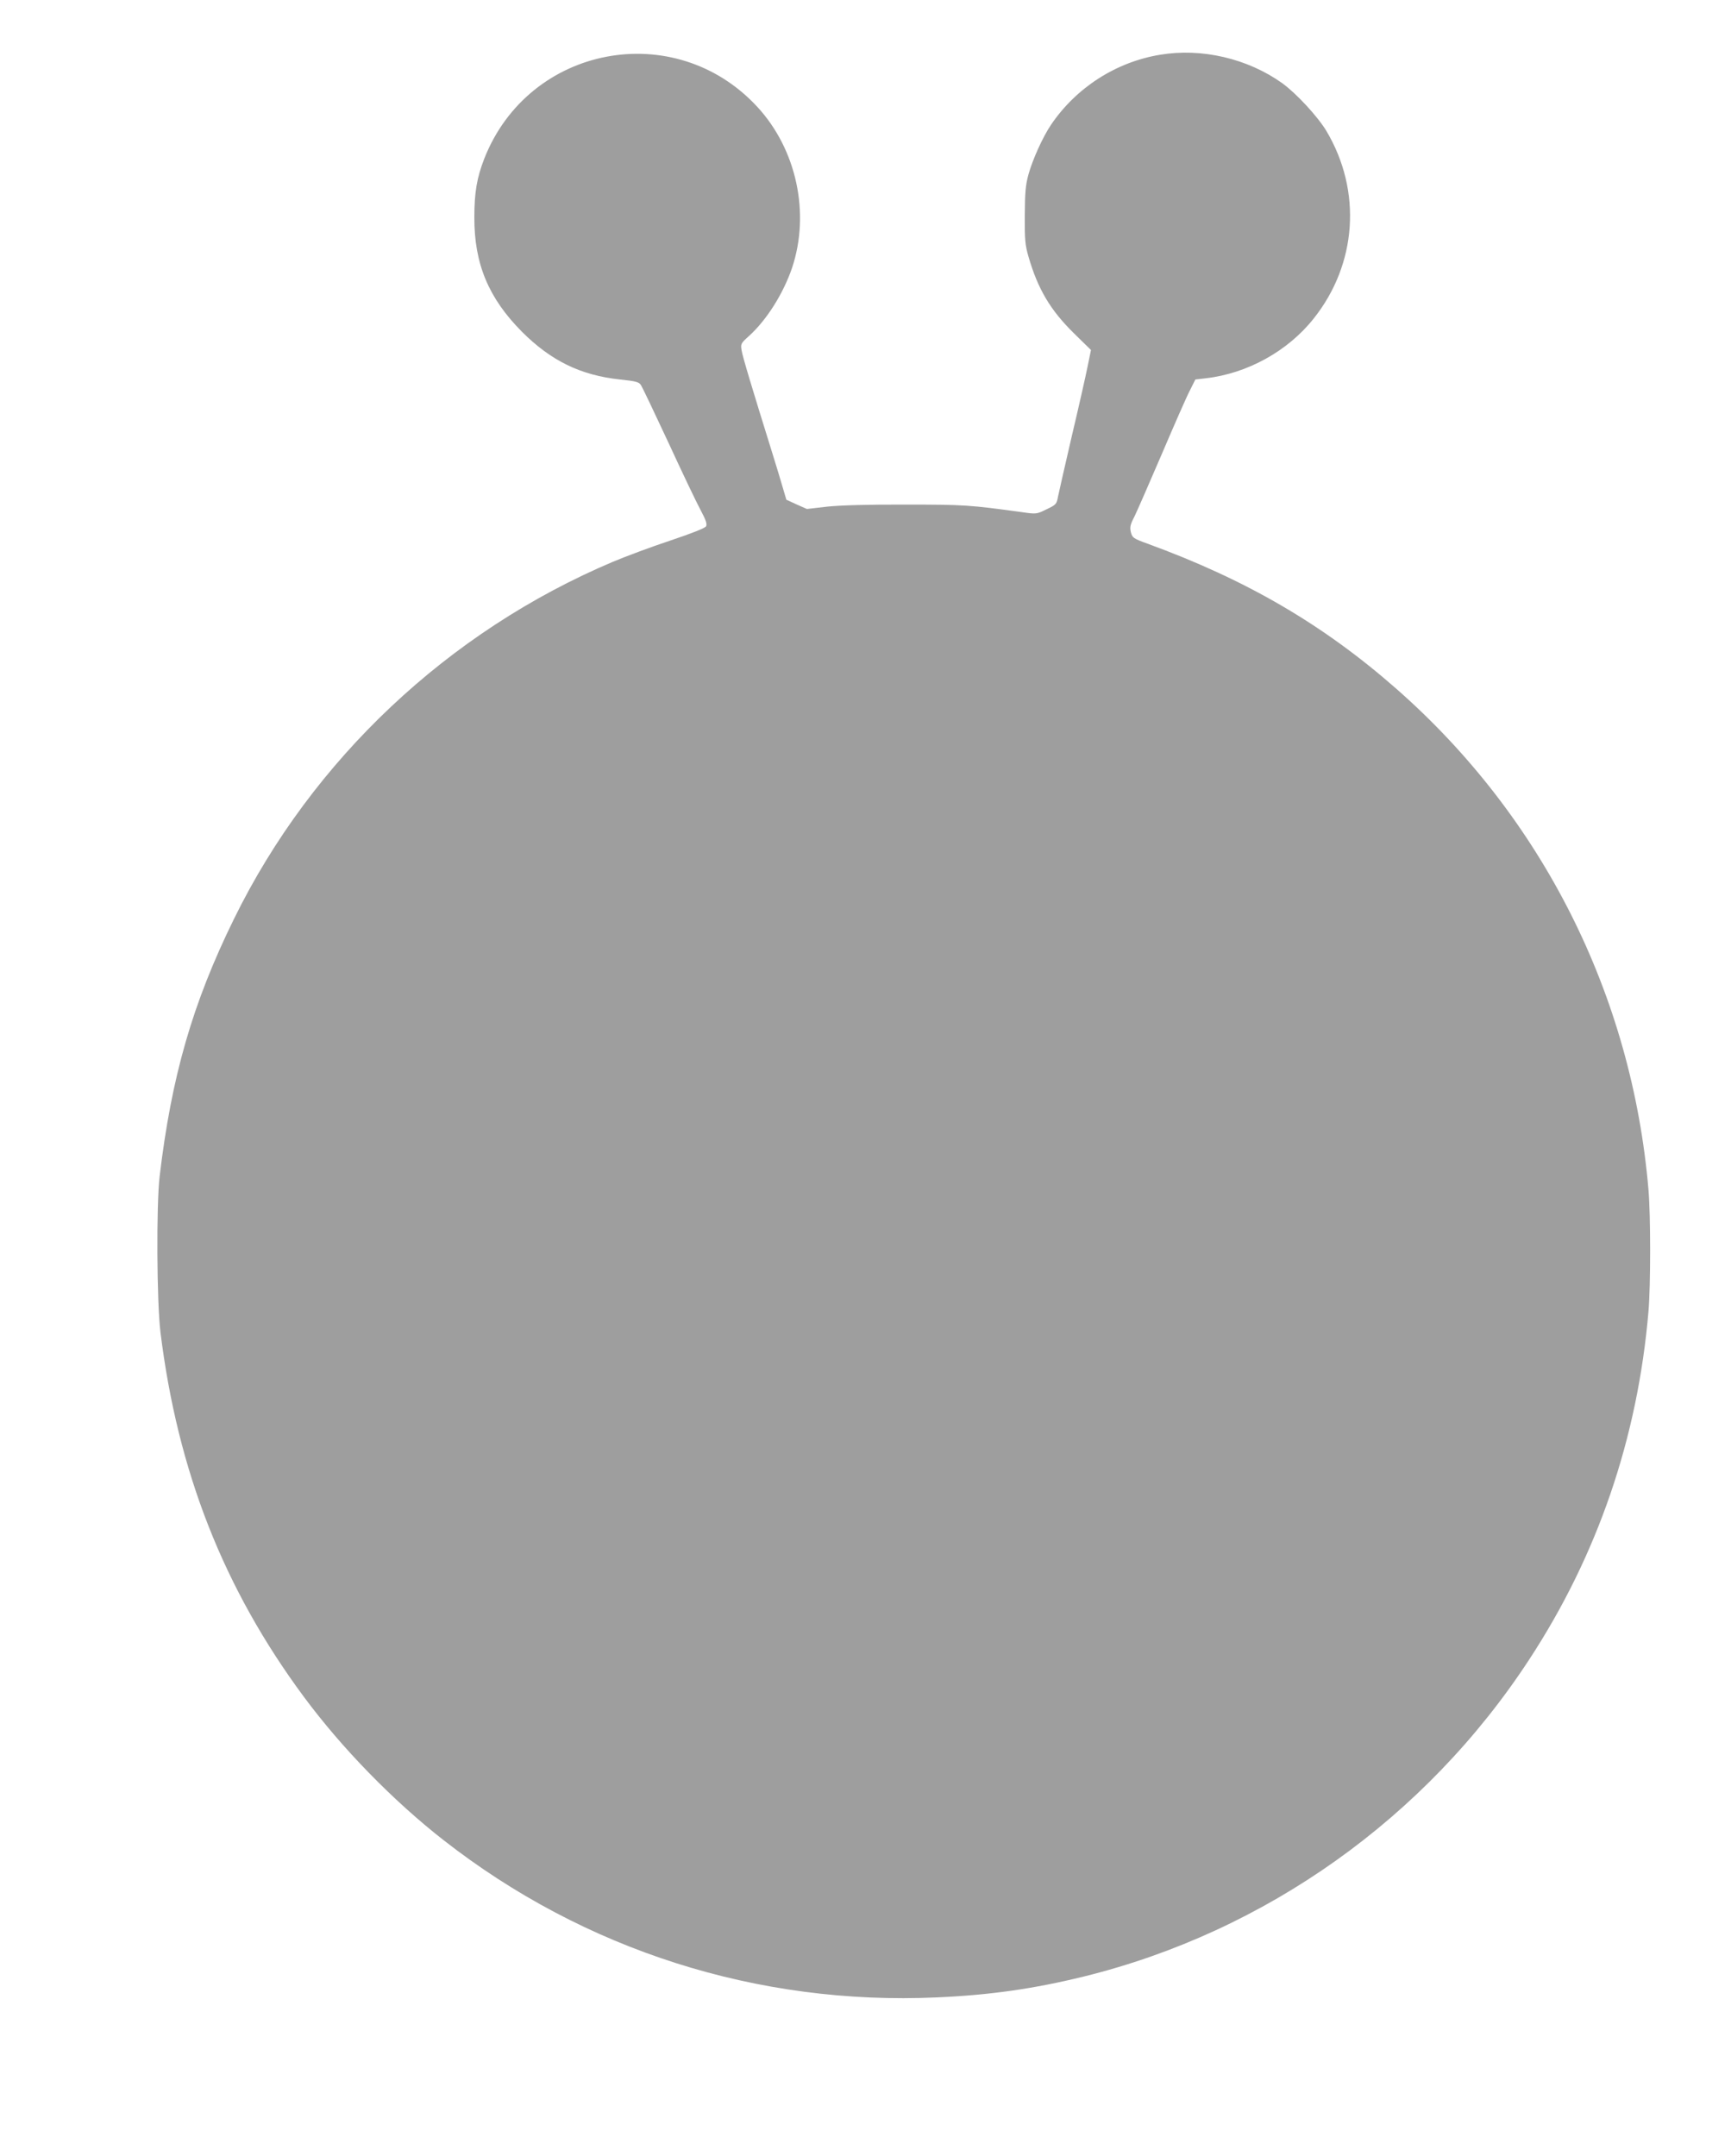 <?xml version="1.0" standalone="no"?>
<!DOCTYPE svg PUBLIC "-//W3C//DTD SVG 20010904//EN"
 "http://www.w3.org/TR/2001/REC-SVG-20010904/DTD/svg10.dtd">
<svg version="1.0" xmlns="http://www.w3.org/2000/svg"
 width="1028pt" height="1280pt" viewBox="0 0 1028 1280"
 preserveAspectRatio="xMidYMid meet">
<g transform="translate(0,1280) scale(0.1,-0.1)"
fill="#9e9e9e" stroke="none">
<path d="M6890 12475 c-262 -43 -499 -195 -649 -417 -49 -73 -108 -204 -133
-293 -18 -66 -21 -108 -22 -245 -1 -143 2 -175 22 -244 56 -193 130 -318 272
-457 l99 -97 -20 -98 c-11 -55 -53 -241 -94 -414 -40 -173 -77 -335 -82 -360
-8 -43 -11 -47 -68 -74 -59 -29 -60 -29 -145 -17 -311 43 -346 45 -690 45
-226 1 -387 -4 -467 -12 l-121 -14 -61 27 -61 28 -21 71 c-11 39 -40 134 -64
211 -114 366 -176 570 -181 606 -6 37 -4 41 44 84 105 95 204 252 256 405 108
324 27 702 -206 955 -490 531 -1357 367 -1622 -307 -44 -113 -59 -201 -59
-348 -1 -277 85 -481 283 -680 172 -172 348 -258 581 -283 95 -10 114 -15 125
-33 8 -11 82 -167 165 -345 82 -178 168 -358 191 -400 31 -58 38 -81 31 -94
-7 -11 -83 -41 -214 -85 -112 -37 -264 -94 -338 -125 -979 -414 -1787 -1175
-2251 -2120 -247 -502 -372 -938 -442 -1530 -20 -173 -17 -744 5 -925 102
-827 376 -1523 852 -2165 226 -305 529 -616 830 -851 836 -653 1865 -981 2929
-933 317 14 575 51 873 124 1081 267 2030 942 2644 1881 407 621 645 1317 709
2069 13 155 13 565 0 720 -98 1156 -630 2214 -1498 2976 -434 381 -890 647
-1477 861 -85 31 -90 35 -99 68 -7 30 -4 45 22 95 16 33 89 200 162 370 73
171 147 340 166 376 l33 66 61 7 c247 28 488 161 641 354 258 323 288 757 77
1113 -52 87 -179 224 -263 285 -206 147 -478 210 -725 169z"/>
</g>
</svg>
